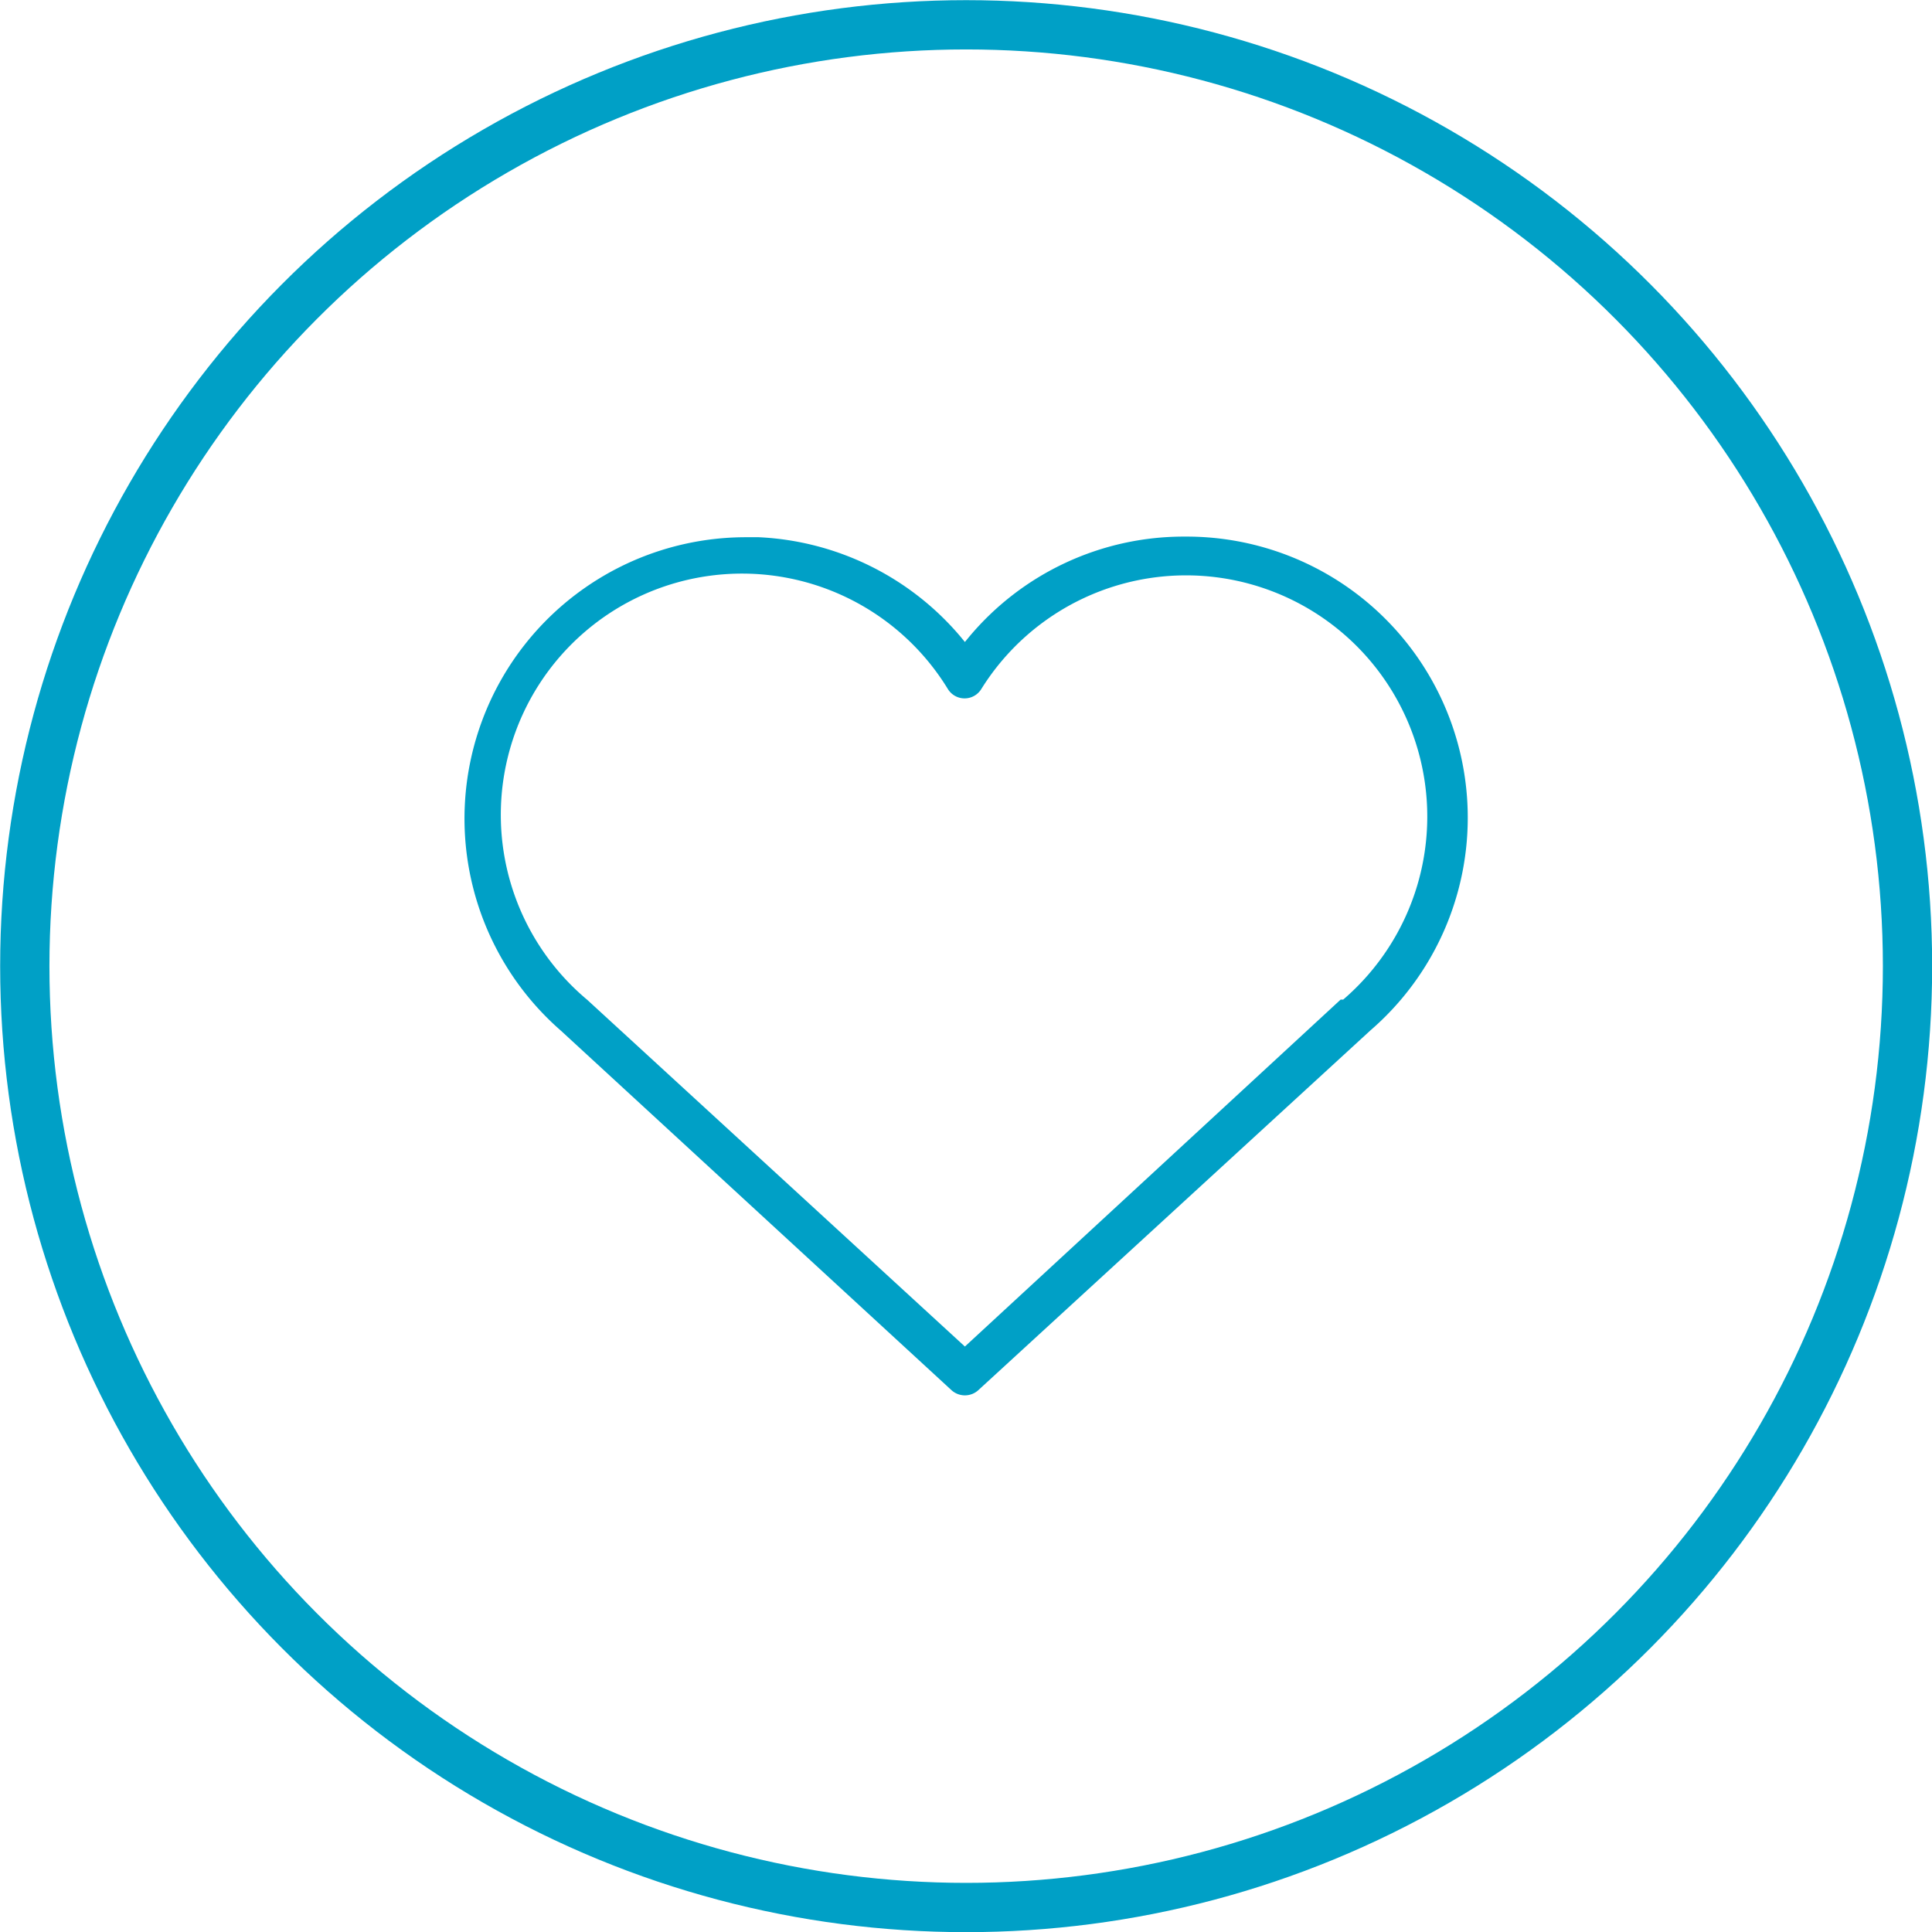 <svg xmlns="http://www.w3.org/2000/svg" viewBox="0 0 61.55 61.55"><defs><style>.cls-1{fill:none;stroke-width:1.57px;}.cls-1,.cls-2{stroke:#00a0c6;}.cls-2{fill:#00a0c6;stroke-width:0.15px;}</style></defs><g id="Capa_2" data-name="Capa 2"><g id="Capa_1-2" data-name="Capa 1"><circle class="cls-1" cx="30.78" cy="30.78" r="29.99"/><path class="cls-2" d="M43.61,32.77a8.88,8.88,0,0,0-5.8-15.6h-.08a8.84,8.84,0,0,0-6.8,3.17l-.19.23-.19-.23a8.89,8.89,0,0,0-6.38-3.15h-.42a8.89,8.89,0,0,0-5.83,15.59L30.36,44.23a.56.56,0,0,0,.76,0Zm-24.95-.86a7.76,7.76,0,1,1,11.6-10,.55.55,0,0,0,.94,0A7.76,7.76,0,1,1,42.82,31.92l-.08,0L30.74,43Z"/></g></g></svg>